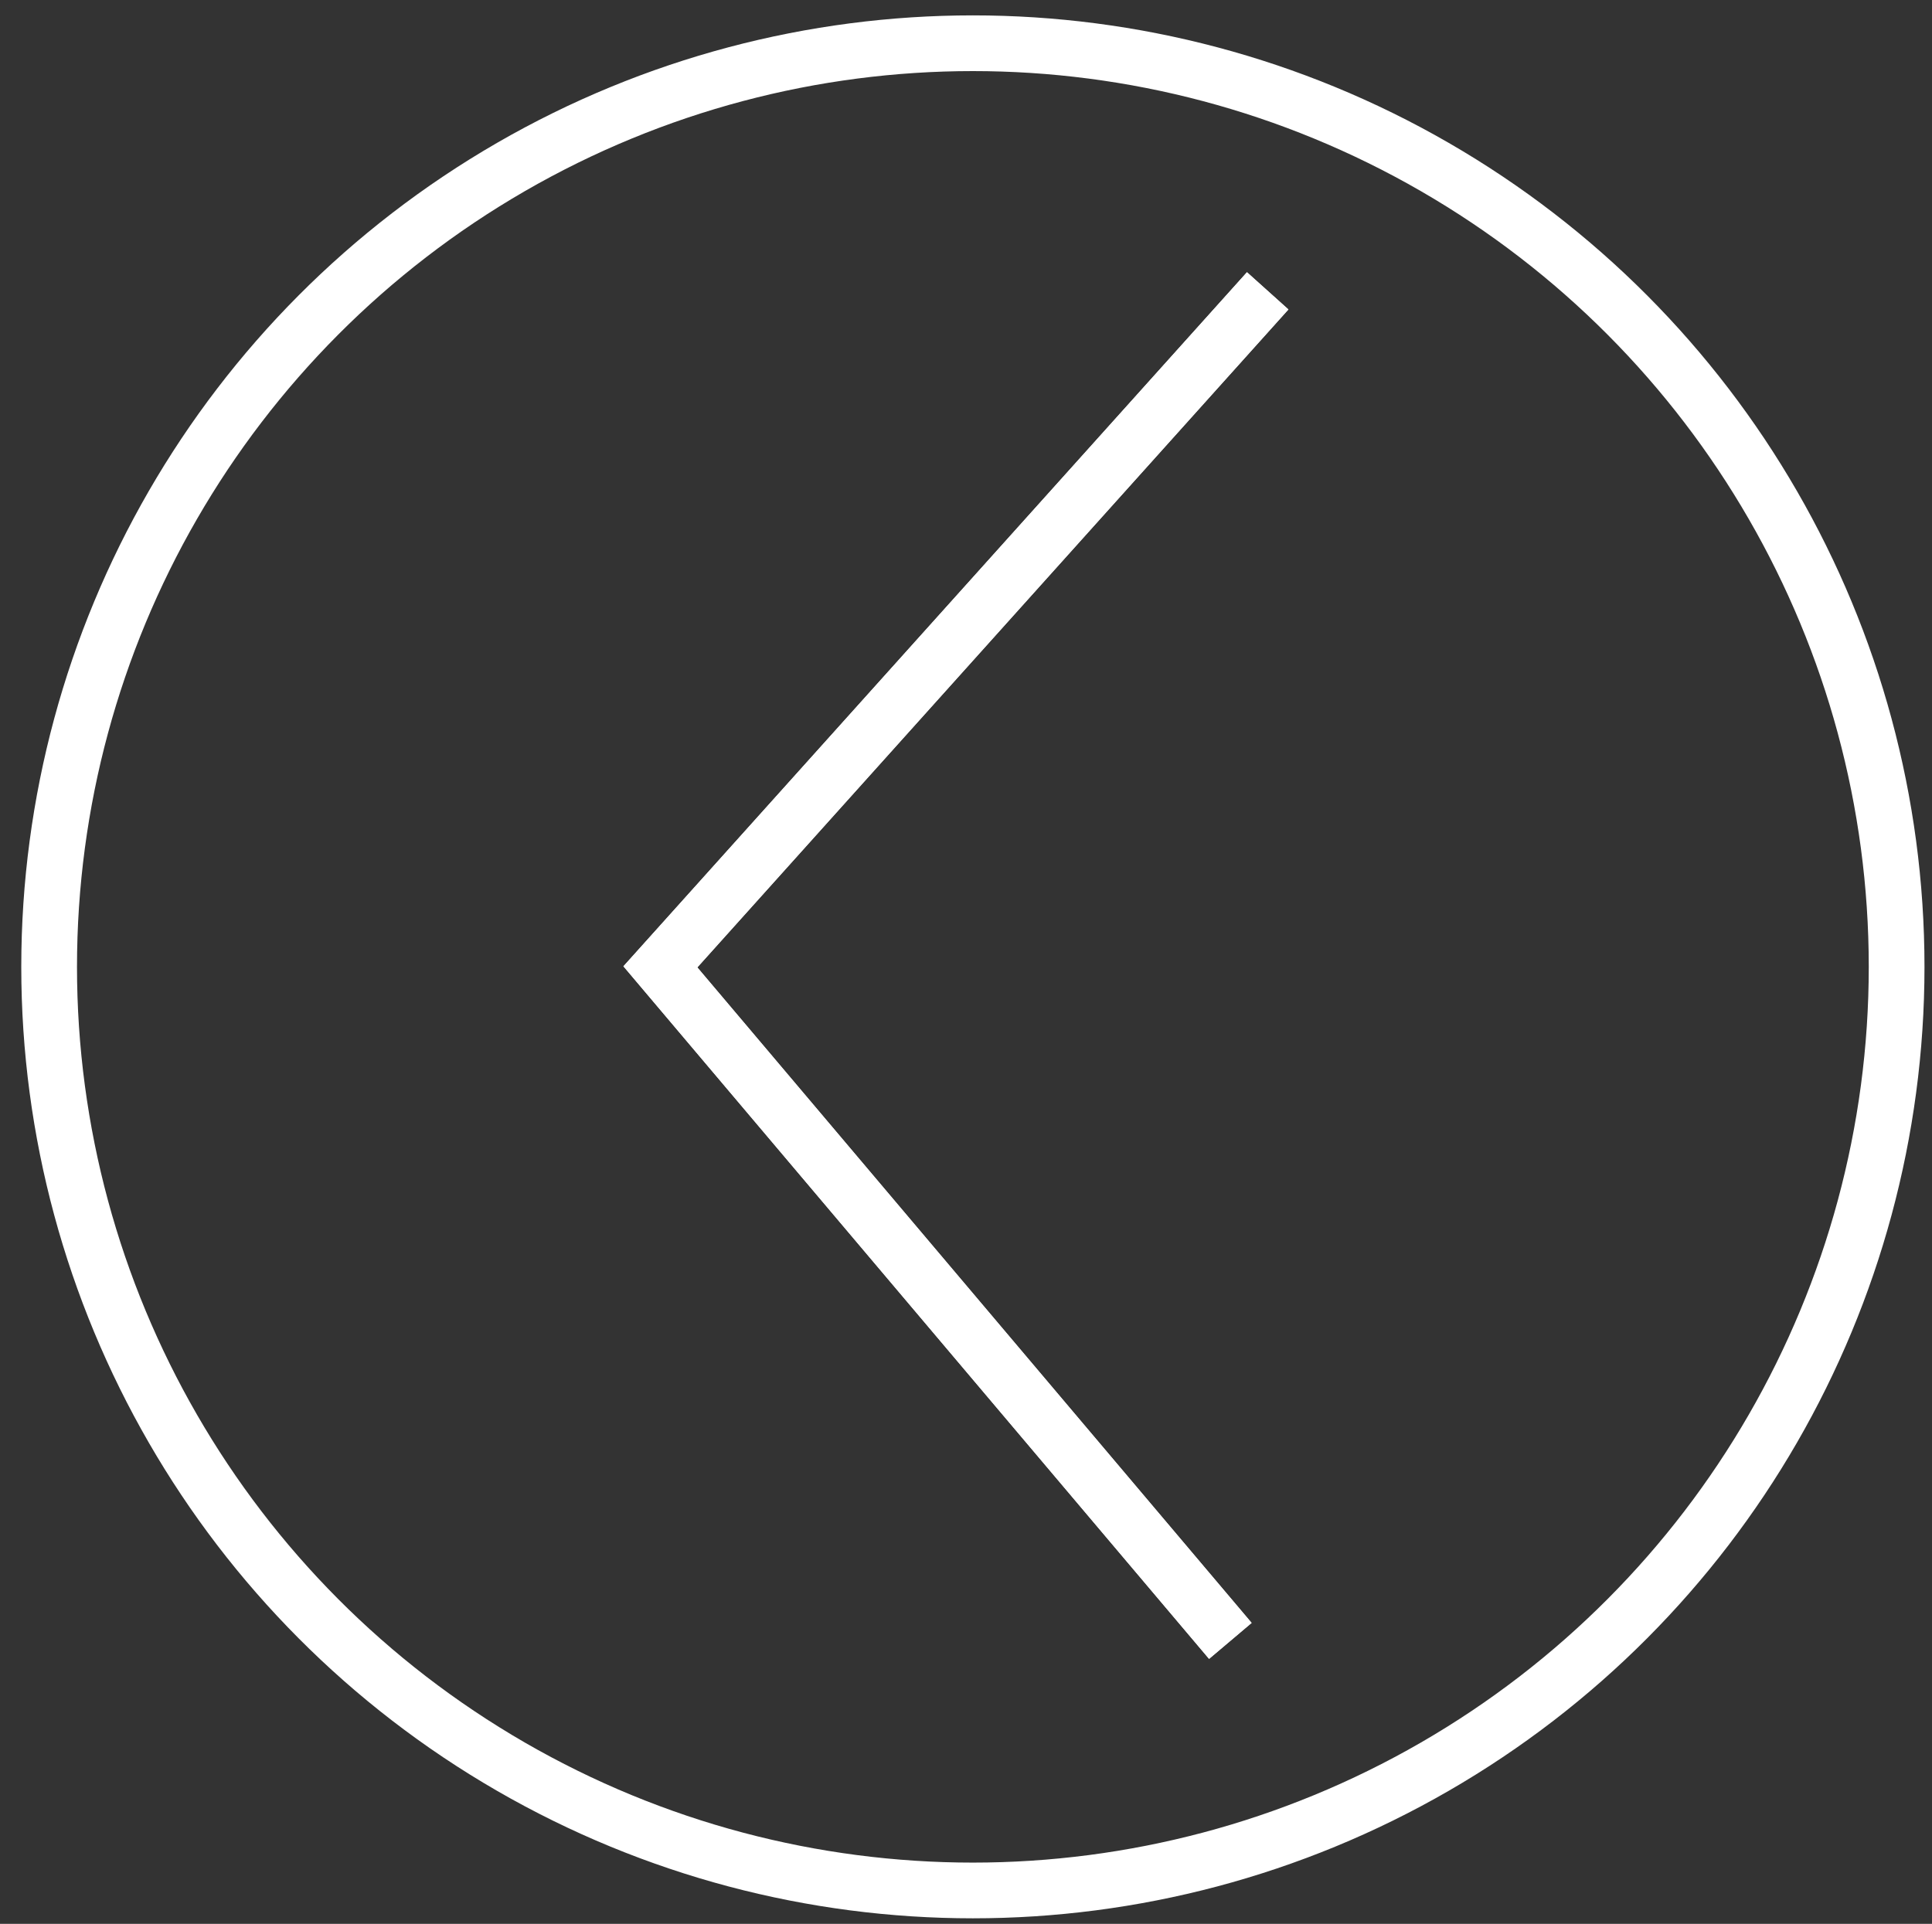 <?xml version="1.0" encoding="utf-8"?>
<!-- Generator: Adobe Illustrator 17.0.0, SVG Export Plug-In . SVG Version: 6.00 Build 0)  -->
<!DOCTYPE svg PUBLIC "-//W3C//DTD SVG 1.1//EN" "http://www.w3.org/Graphics/SVG/1.1/DTD/svg11.dtd">
<svg version="1.1" id="Ebene_1" xmlns="http://www.w3.org/2000/svg" xmlns:xlink="http://www.w3.org/1999/xlink" x="0px" y="0px"
	 width="98.3px" height="97.9px" viewBox="0 0 98.3 97.9" enable-background="new 0 0 98.3 97.9" xml:space="preserve">
<rect x="0" y="0" width="98.3" height="97.9" fill="#333333" stroke="none"/>
<polyline fill="none" stroke="#FFFFFF" stroke-width="2.835" points="64.5,14.8 33.6,49.2 62.6,83.5 "/>
<circle fill="none" stroke="#FFFFFF" stroke-width="2.835" cx="49.5" cy="49.2" r="47"/>
<polyline fill="none" stroke="#FFFFFF" stroke-width="2.835" points="64.5,14.8 33.6,49.2 62.6,83.5 "/>
</svg>
